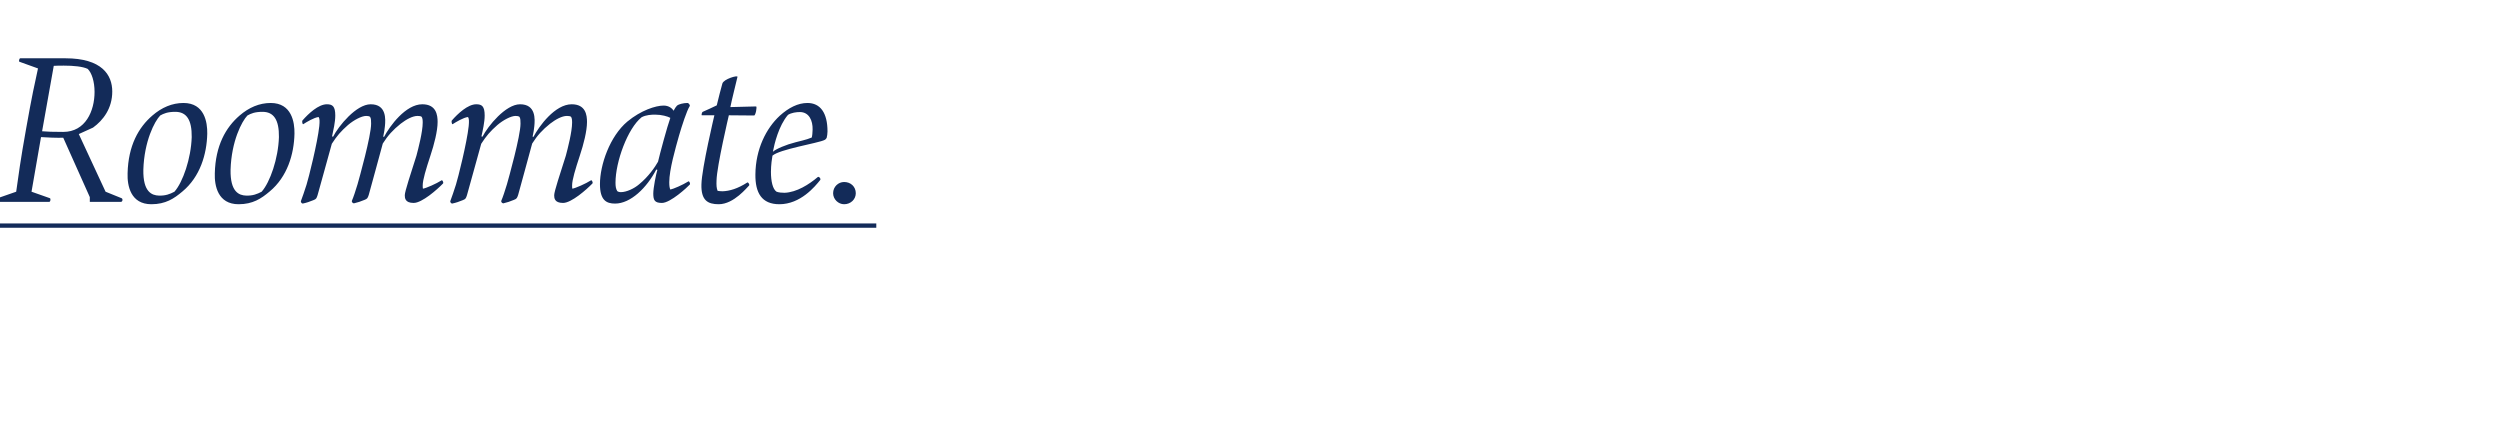<?xml version="1.0" standalone="no"?><!DOCTYPE svg PUBLIC "-//W3C//DTD SVG 1.1//EN" "http://www.w3.org/Graphics/SVG/1.1/DTD/svg11.dtd"><svg xmlns="http://www.w3.org/2000/svg" version="1.1" width="1158px" height="195.5px" viewBox="0 -19 1158 195.5" style="top:-19px">  <desc>Roommate.</desc>  <defs/>  <g class="svg-textframe-underlines">    <rect class="svg-underline" x="0" y="84.5" width="405.9" height="2" style="fill:#132b59;"/>  </g>  <g id="Polygon7770">    <path d="M 9.4 8 C 9.4 8 30.3 8 30.3 8 C 47.2 8 52 15.7 52 23.4 C 52 31.2 47.8 36.7 43.1 40.1 C 43.1 40.1 36.5 43.1 36.5 43.1 L 48.9 69.8 C 48.9 69.8 56.3 72.8 56.3 72.8 C 57 73.1 56.8 74.4 56.1 74.5 C 56.1 74.5 41.6 74.5 41.6 74.5 L 41.6 72.3 C 41.6 72.3 29.3 44.8 29.3 44.8 C 26.6 44.9 21.5 44.7 19 44.5 C 19 44.5 14.6 69.8 14.6 69.8 C 14.6 69.8 23.1 72.8 23.1 72.8 C 23.6 73 23.4 74.5 22.8 74.5 C 22.8 74.5 -1.4 74.5 -1.4 74.5 C -2 74.5 -1.6 73 -1.1 72.8 C -1.1 72.8 7.5 69.8 7.5 69.8 C 8.5 62.6 9.5 55.1 12.1 40.6 C 14.8 25.3 16.1 19.6 17.6 12.7 C 17.6 12.7 9 9.6 9 9.6 C 8.6 9.5 8.9 8 9.4 8 Z M 43.8 23.6 C 43.8 18.8 42.5 14.7 40.6 12.9 C 38.3 11.8 34 11.4 29.6 11.4 C 28.3 11.4 25.8 11.4 24.9 11.5 C 24.9 11.5 19.5 41.8 19.5 41.8 C 21.4 42 24.8 42.1 29.3 42.1 C 39.6 42.1 43.8 32.4 43.8 23.6 Z M 59.1 61.3 C 59.4 48.4 64.2 40 70.6 34.5 C 74.9 30.8 79.7 28.7 85 28.7 C 94.7 28.7 96.1 37.6 96 42.9 C 95.8 52.4 92.7 62.9 84.5 69.7 C 80.6 73 76.7 75.6 70.1 75.6 C 60.5 75.6 58.9 67 59.1 61.3 Z M 74.2 34.5 C 71.6 37.2 66.8 46.4 66.4 59.6 C 66.2 70 70.4 71.5 73.6 71.6 C 76.7 71.7 78.7 70.9 80.8 69.8 C 84.7 65.4 88.5 54.4 88.8 44.5 C 88.9 36.5 86.4 32.8 81.2 32.8 C 77.6 32.8 75.8 33.6 74.2 34.5 Z M 99.5 61.3 C 99.8 48.4 104.6 40 111 34.5 C 115.3 30.8 120.1 28.7 125.4 28.7 C 135.1 28.7 136.5 37.6 136.4 42.9 C 136.2 52.4 133.1 62.9 124.9 69.7 C 121 73 117.1 75.6 110.5 75.6 C 100.9 75.6 99.3 67 99.5 61.3 Z M 114.6 34.5 C 112 37.2 107.2 46.4 106.8 59.6 C 106.6 70 110.8 71.5 114 71.6 C 117.1 71.7 119.1 70.9 121.2 69.8 C 125.1 65.4 128.9 54.4 129.2 44.5 C 129.3 36.5 126.8 32.8 121.6 32.8 C 118 32.8 116.2 33.6 114.6 34.5 Z M 195.6 29.3 C 202.1 29.3 202.7 34.3 202.7 37.5 C 202.7 41.7 201.1 47.9 199.4 53 C 197.3 59.4 195.8 64.3 195.8 66.9 C 195.8 67.4 195.8 68 195.9 68.4 C 197.3 68.2 202.1 66.1 204.6 64.5 C 204.9 64.3 205.6 65.6 205.2 66 C 202.5 68.8 195.5 75 191.6 75 C 187.6 75 187.5 72.7 187.5 71.4 C 187.5 69.7 190.3 61.3 192.9 53.1 C 193.8 49.7 195.8 42 195.8 37.8 C 195.8 36.5 195.7 35.7 195.3 35.1 C 194.9 34.8 194.3 34.7 193.4 34.7 C 191.1 34.7 188.2 36.3 185.6 38.3 C 182 41.2 179.7 43.7 177.3 47.5 C 176.4 50.7 171.3 69.7 170.8 71.3 C 170.3 72.7 170.2 73.1 168.8 73.6 C 167.2 74.3 165.6 74.8 163.9 75.2 C 163.2 75.1 162.8 74.3 163 74 C 163.7 72.4 164.7 69.4 165.6 66.4 C 166.4 63.6 171.9 44 171.9 38.3 C 171.9 37 171.9 35.8 171.4 35.1 C 170.9 34.8 170.4 34.7 169.6 34.7 C 167.5 34.7 163.9 36.6 161.2 38.9 C 157.8 41.9 156.1 43.9 153.7 47.6 C 152.8 50.7 147.6 69.8 147.1 71.4 C 146.6 72.9 146.5 73.2 145.2 73.7 C 143.5 74.4 142.1 74.9 140.2 75.3 C 139.6 75.2 139.2 74.4 139.4 74.1 C 140 72.5 141.1 69.4 142 66.5 C 142.9 63.7 147.1 47 147.9 39.4 C 148.1 37.2 148.1 36 147.6 35.2 C 145.5 35.4 141.9 37.6 140.5 38.5 C 140.1 38.8 139.8 37.2 140.1 36.8 C 142.9 33.6 147.5 29.3 151.4 29.3 C 154 29.3 155.3 30.2 155.3 34.5 C 155.3 37.6 154.4 41.4 153.8 44.2 C 153.8 44.2 154.3 44.3 154.3 44.3 C 156.8 39.4 165 29.3 171.7 29.3 C 179.1 29.3 178.6 36.3 178.3 39.4 C 178.2 40.6 177.9 42.6 177.5 44.3 C 177.5 44.3 177.9 44.4 177.9 44.4 C 180.5 39.4 187.9 29.3 195.6 29.3 Z M 264.8 29.3 C 271.3 29.3 271.9 34.3 271.9 37.5 C 271.9 41.7 270.3 47.9 268.6 53 C 266.5 59.4 265 64.3 265 66.9 C 265 67.4 265 68 265.1 68.4 C 266.5 68.2 271.3 66.1 273.8 64.5 C 274.1 64.3 274.8 65.6 274.4 66 C 271.7 68.8 264.7 75 260.8 75 C 256.8 75 256.7 72.7 256.7 71.4 C 256.7 69.7 259.5 61.3 262.1 53.1 C 263 49.7 265 42 265 37.8 C 265 36.5 264.9 35.7 264.5 35.1 C 264.1 34.8 263.5 34.7 262.6 34.7 C 260.3 34.7 257.4 36.3 254.8 38.3 C 251.2 41.2 248.9 43.7 246.5 47.5 C 245.6 50.7 240.5 69.7 240 71.3 C 239.5 72.7 239.4 73.1 238 73.6 C 236.4 74.3 234.8 74.8 233.1 75.2 C 232.4 75.1 232 74.3 232.2 74 C 232.9 72.4 233.9 69.4 234.8 66.4 C 235.6 63.6 241.1 44 241.1 38.3 C 241.1 37 241.1 35.8 240.6 35.1 C 240.1 34.8 239.6 34.7 238.8 34.7 C 236.7 34.7 233.1 36.6 230.4 38.9 C 227 41.9 225.3 43.9 222.9 47.6 C 222 50.7 216.8 69.8 216.3 71.4 C 215.8 72.9 215.7 73.2 214.4 73.7 C 212.7 74.4 211.3 74.9 209.4 75.3 C 208.8 75.2 208.4 74.4 208.6 74.1 C 209.2 72.5 210.3 69.4 211.2 66.5 C 212.1 63.7 216.3 47 217.1 39.4 C 217.3 37.2 217.3 36 216.8 35.2 C 214.7 35.4 211.1 37.6 209.7 38.5 C 209.3 38.8 209 37.2 209.3 36.8 C 212.1 33.6 216.7 29.3 220.6 29.3 C 223.2 29.3 224.5 30.2 224.5 34.5 C 224.5 37.6 223.6 41.4 223 44.2 C 223 44.2 223.5 44.3 223.5 44.3 C 226 39.4 234.2 29.3 240.9 29.3 C 248.3 29.3 247.8 36.3 247.5 39.4 C 247.4 40.6 247.1 42.6 246.7 44.3 C 246.7 44.3 247.1 44.4 247.1 44.4 C 249.7 39.4 257.1 29.3 264.8 29.3 Z M 304.5 59.7 C 304.5 59.7 304 59.5 304 59.5 C 299.6 68 292.1 75.3 284.9 75.3 C 280.9 75.3 277.9 73.8 277.9 66.3 C 277.9 57.3 282.5 44.1 290.6 37.3 C 296.9 32.1 303.7 29.9 307.4 29.9 C 309.7 29.9 311.3 31.1 312 32.3 C 312.5 31.3 313.2 30.3 313.6 29.9 C 314.3 29.3 316.5 28.7 318.4 28.7 C 319.1 28.7 319.7 29.8 319.5 30.1 C 318.1 32.3 315.9 39.1 314.5 43.9 C 312.9 49.6 310 59.6 310 65.4 C 310 67.3 310.2 68.2 310.5 68.8 C 311.7 68.6 316.2 66.7 318.9 65 C 319.2 64.8 319.9 66 319.5 66.5 C 318.5 67.6 310.6 75 306.6 75 C 303.2 75 302.6 73.7 302.6 70.6 C 302.6 68.1 303.9 61.5 304.5 59.7 Z M 303.5 34.1 C 301.8 34.1 299.3 34.2 297.2 35.3 C 290.7 40.5 285.1 56 285.1 65.6 C 285.1 67.4 285.3 68.5 285.9 69.5 C 286.2 69.8 286.9 70 287.6 70 C 290.2 70 293.8 68.3 296 66.4 C 300.4 62.8 303.4 58.4 304.8 55.9 C 305.6 52.4 309.1 39.4 310.5 35.6 C 309.3 34.9 306.4 34.1 303.5 34.1 Z M 332.9 75.6 C 327.8 75.6 324.7 73.8 324.9 66.4 C 325.06 58.9 330.9 34.4 330.9 34.4 C 330.9 34.4 325.06 34.4 325.1 34.4 C 324.8 34.4 325.1 33 325.5 32.8 C 326.1 32.6 331.4 30.1 332 29.8 C 332.4 27.9 334.3 20.7 334.6 19.7 C 335.2 17.6 341.8 15.7 341.6 16.6 C 340.9 19.6 339 27.1 338.3 30.6 C 338.3 30.6 350.2 30.3 350.2 30.3 C 350.8 30.3 350 34.5 349.3 34.5 C 349.26 34.5 337.6 34.4 337.6 34.4 C 337.6 34.4 332.06 57.9 331.9 64.5 C 331.8 66.9 331.9 68.2 332.4 69.4 C 333 69.5 333.9 69.6 334.7 69.6 C 337.9 69.5 341.7 68.4 346.2 65.5 C 346.6 65.4 347.3 66.5 347 66.9 C 346.2 67.6 340 75.6 332.9 75.6 Z M 361.2 34.6 C 365.3 30.9 369.6 28.7 374 28.7 C 380 28.7 383.3 33.3 383.3 41.9 C 383.3 42.9 383.1 44.2 382.9 44.9 C 382.7 45.2 382.4 45.5 382.2 45.7 C 380.7 46.6 374.8 47.7 370 48.9 C 364.2 50.3 359.6 51.6 357.8 53.1 C 357.6 54.1 357.1 57.5 357.1 60.6 C 357.1 64.9 357.9 68.6 359.7 69.8 C 360.8 70.2 362.2 70.3 363.4 70.3 C 369 70.1 374.8 66.4 378.8 63 C 379.3 62.6 380.4 63.8 379.9 64.4 C 377.5 67.4 370.8 75.6 361 75.6 C 352.8 75.6 349.8 70.3 349.9 61.8 C 350 50.1 354.9 40.4 361.2 34.6 Z M 368.5 46.9 C 369.8 46.5 373.5 45.8 376 44.7 C 376.2 44.1 376.4 42.3 376.4 41 C 376.5 36.9 374.8 32.9 370.5 32.9 C 368.9 32.9 366.6 33.2 365 34.2 C 360.7 39.2 358.7 47.6 358 51.3 C 359.4 50 364.1 48 368.5 46.9 Z M 385.9 70.5 C 385.9 67.5 388.3 65.3 391 65.3 C 394.1 65.3 396.4 67.5 396.4 70.5 C 396.4 73.3 394.1 75.6 391 75.6 C 388.3 75.6 385.9 73.3 385.9 70.5 Z " stroke="none" fill="#132b59"/>  </g></svg>